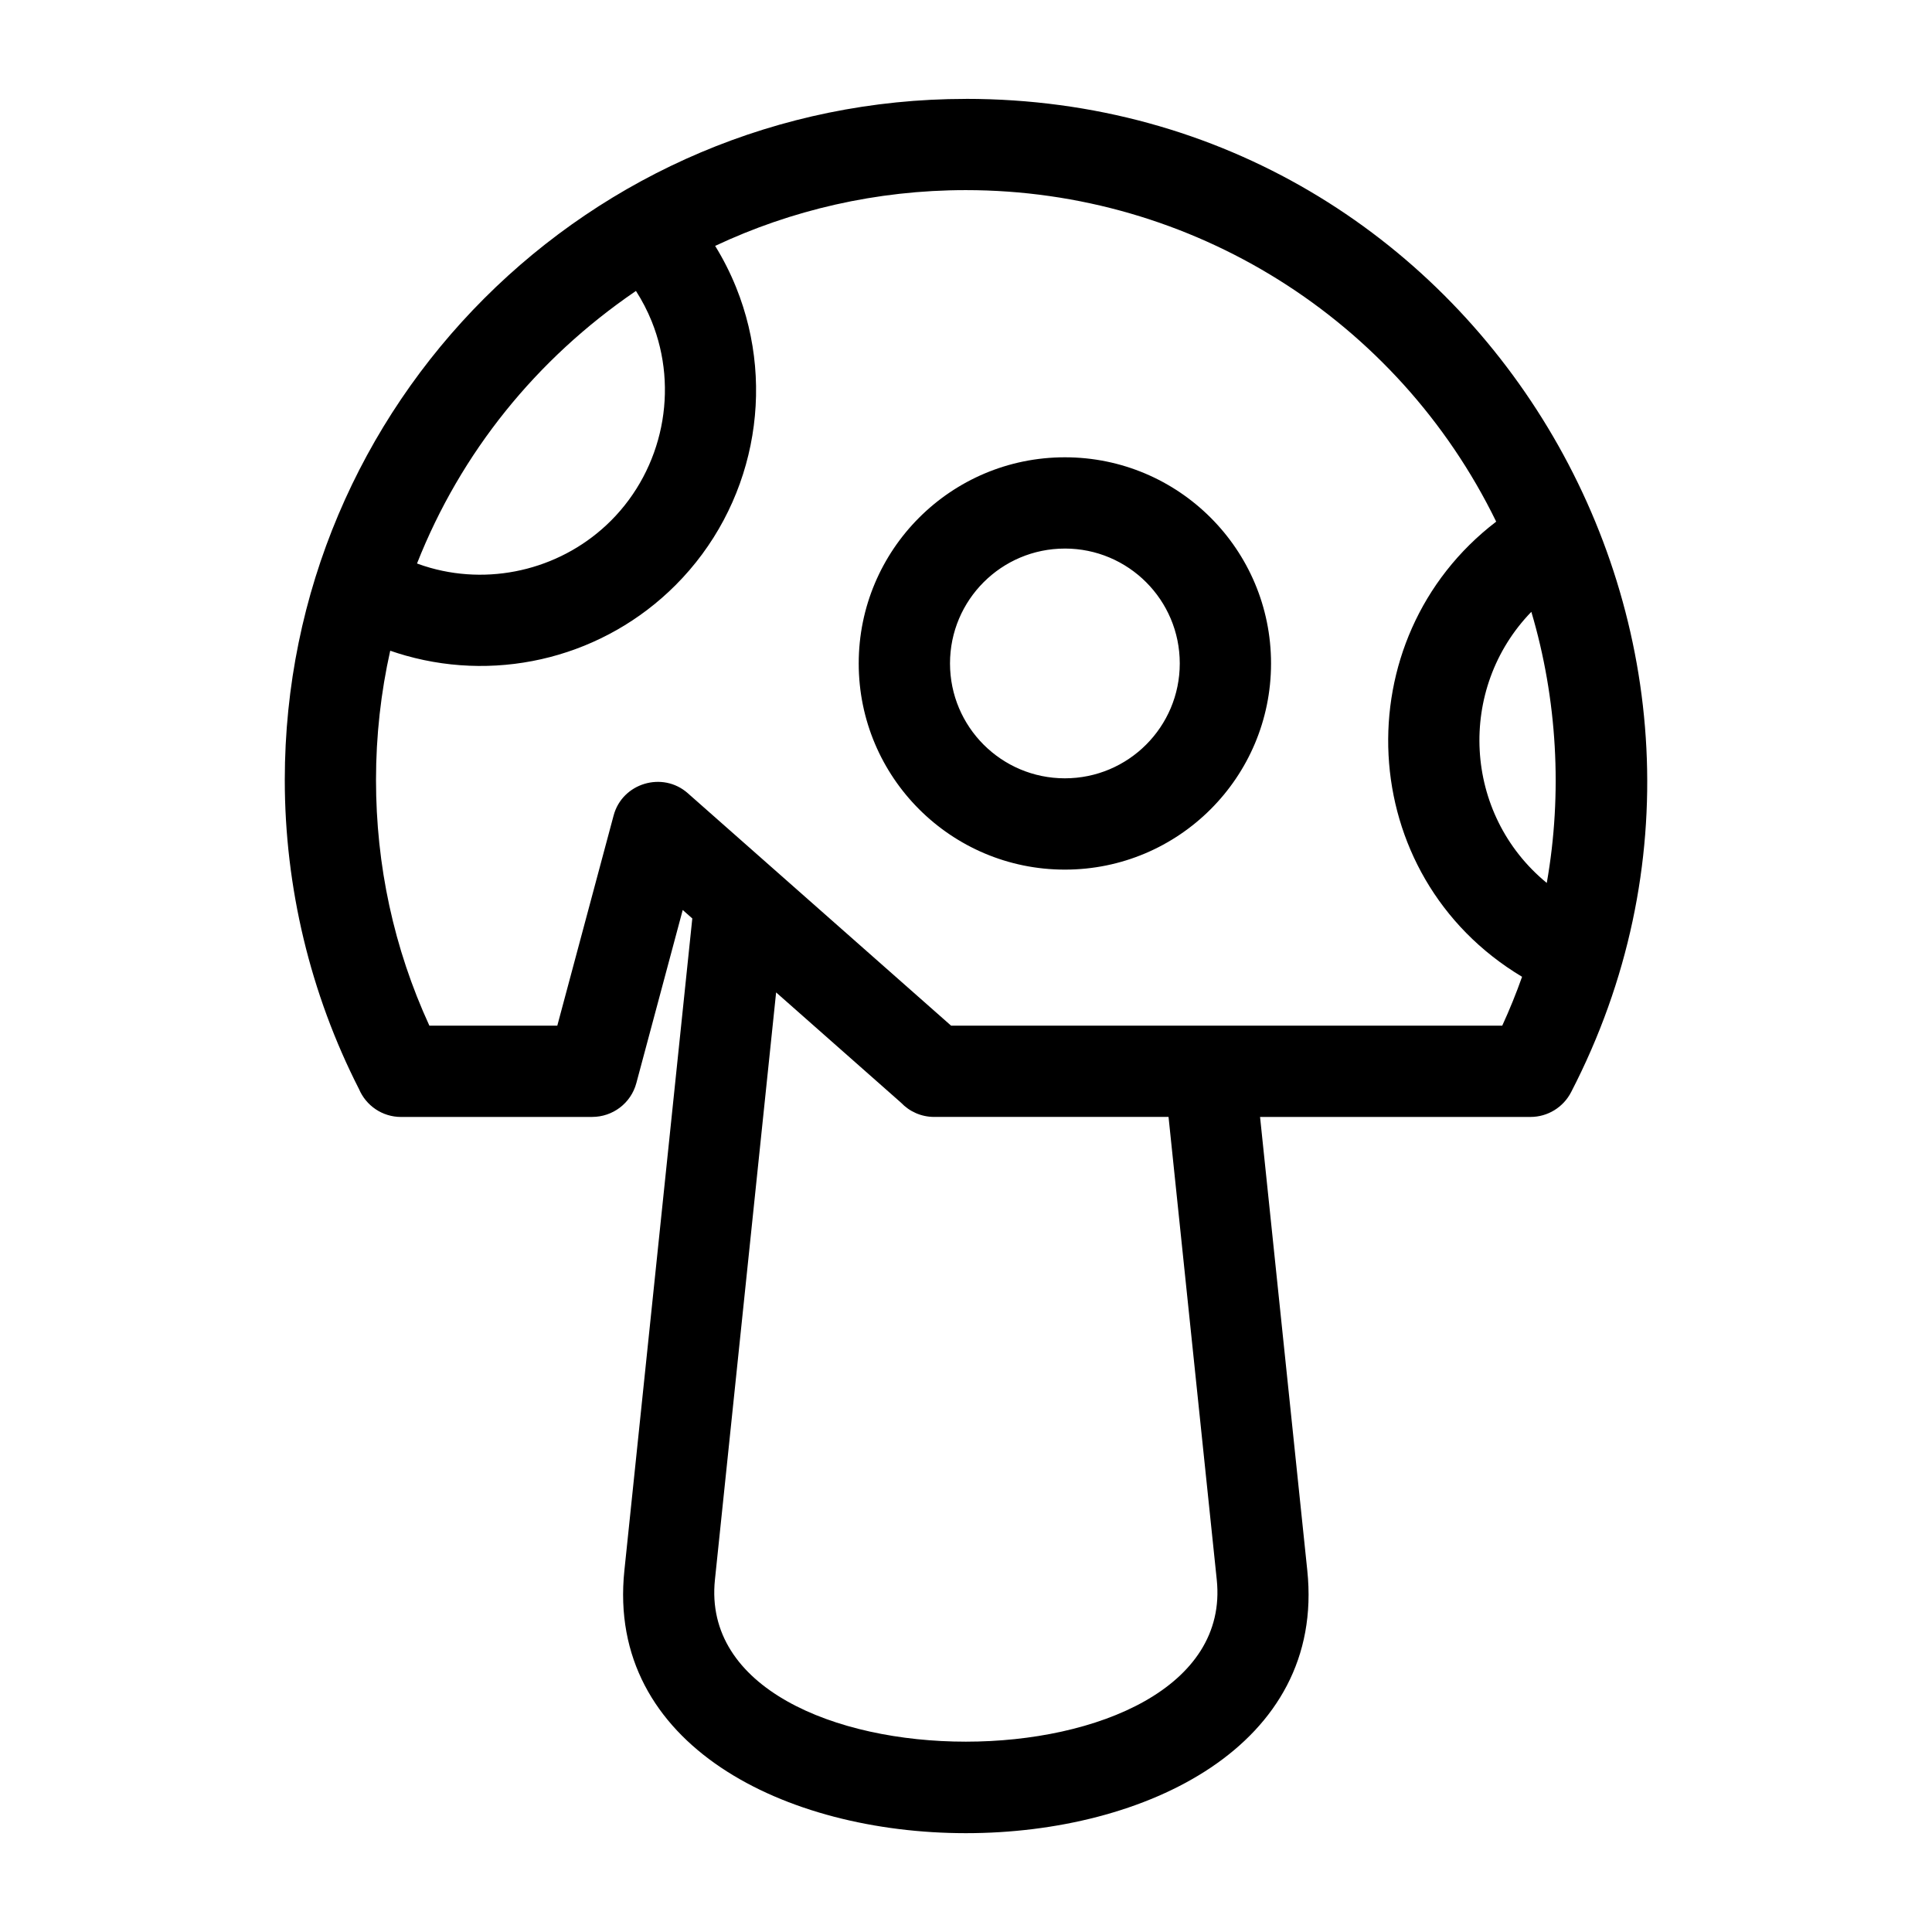 <?xml version="1.0" encoding="UTF-8"?>
<!-- Uploaded to: ICON Repo, www.iconrepo.com, Generator: ICON Repo Mixer Tools -->
<svg fill="#000000" width="800px" height="800px" version="1.1" viewBox="144 144 512 512" xmlns="http://www.w3.org/2000/svg">
 <path d="m399.96 170.2c136.15 0 221.71 144.65 160.4 263.23-2.07 4.016-6.207 6.562-10.73 6.57h-71.703l12.52 120.2c9.676 92.859-190.65 92.77-180.98 0l18-172.8-2.539-2.242-12.289 45.867c-1.445 5.402-6.332 8.969-11.676 8.969v0.012h-50.68c-5.004 0-9.293-3.035-11.133-7.367-12.926-25.309-19.68-53.539-19.68-81.949 0-99.676 80.816-180.48 180.49-180.48zm26.242 94.988c30.176 0 54.637 24.461 54.637 54.633 0 30.176-24.461 54.637-54.637 54.637-30.168 0-54.633-24.461-54.633-54.637 0-30.168 24.461-54.633 54.633-54.633zm0 24.188c-16.816 0-30.441 13.633-30.441 30.441 0 8.406 3.41 16.023 8.914 21.527 5.512 5.512 13.121 8.918 21.527 8.918 16.816 0 30.449-13.633 30.449-30.449s-13.633-30.441-30.449-30.441zm27.473 150.62h-62.117c-3.445 0-6.559-1.441-8.758-3.754l-33.121-29.242-16.215 155.65c-5.957 57.219 138.95 57.207 132.99 0zm-57.613-24.188h146.05c1.941-4.227 3.695-8.547 5.254-12.949-44.719-26.789-47.348-89.641-6.859-120.62-26.164-53.637-80.566-87.855-140.55-87.855-23.754 0-46.273 5.297-66.434 14.781 2.148 3.481 4.012 7.16 5.562 11.004 10.918 27.047 4.625 58.227-16.086 78.93-18.73 18.738-46.07 25.797-71.461 18.645-1.398-0.395-2.773-0.828-4.125-1.297-2.465 11.02-3.766 22.48-3.766 34.238 0 22.617 4.699 44.574 14.145 65.129h33.898l14.926-55.703c2.289-8.598 13.004-11.793 19.656-5.902 23.262 20.535 46.52 41.07 69.781 61.605zm153.76-109.67c-19.738 20.355-18.125 53.625 4.09 71.852 4.195-23.785 2.777-48.719-4.09-71.852zm-295.31-12.805c1.168 0.434 2.356 0.816 3.551 1.156 16.934 4.773 35.371-0.023 47.844-12.496 13.812-13.816 18.082-34.785 10.793-52.852-1.141-2.816-2.539-5.504-4.164-8.039l-0.262 0.18c-26.074 17.848-46.129 42.57-57.762 72.055z"/>
</svg>
